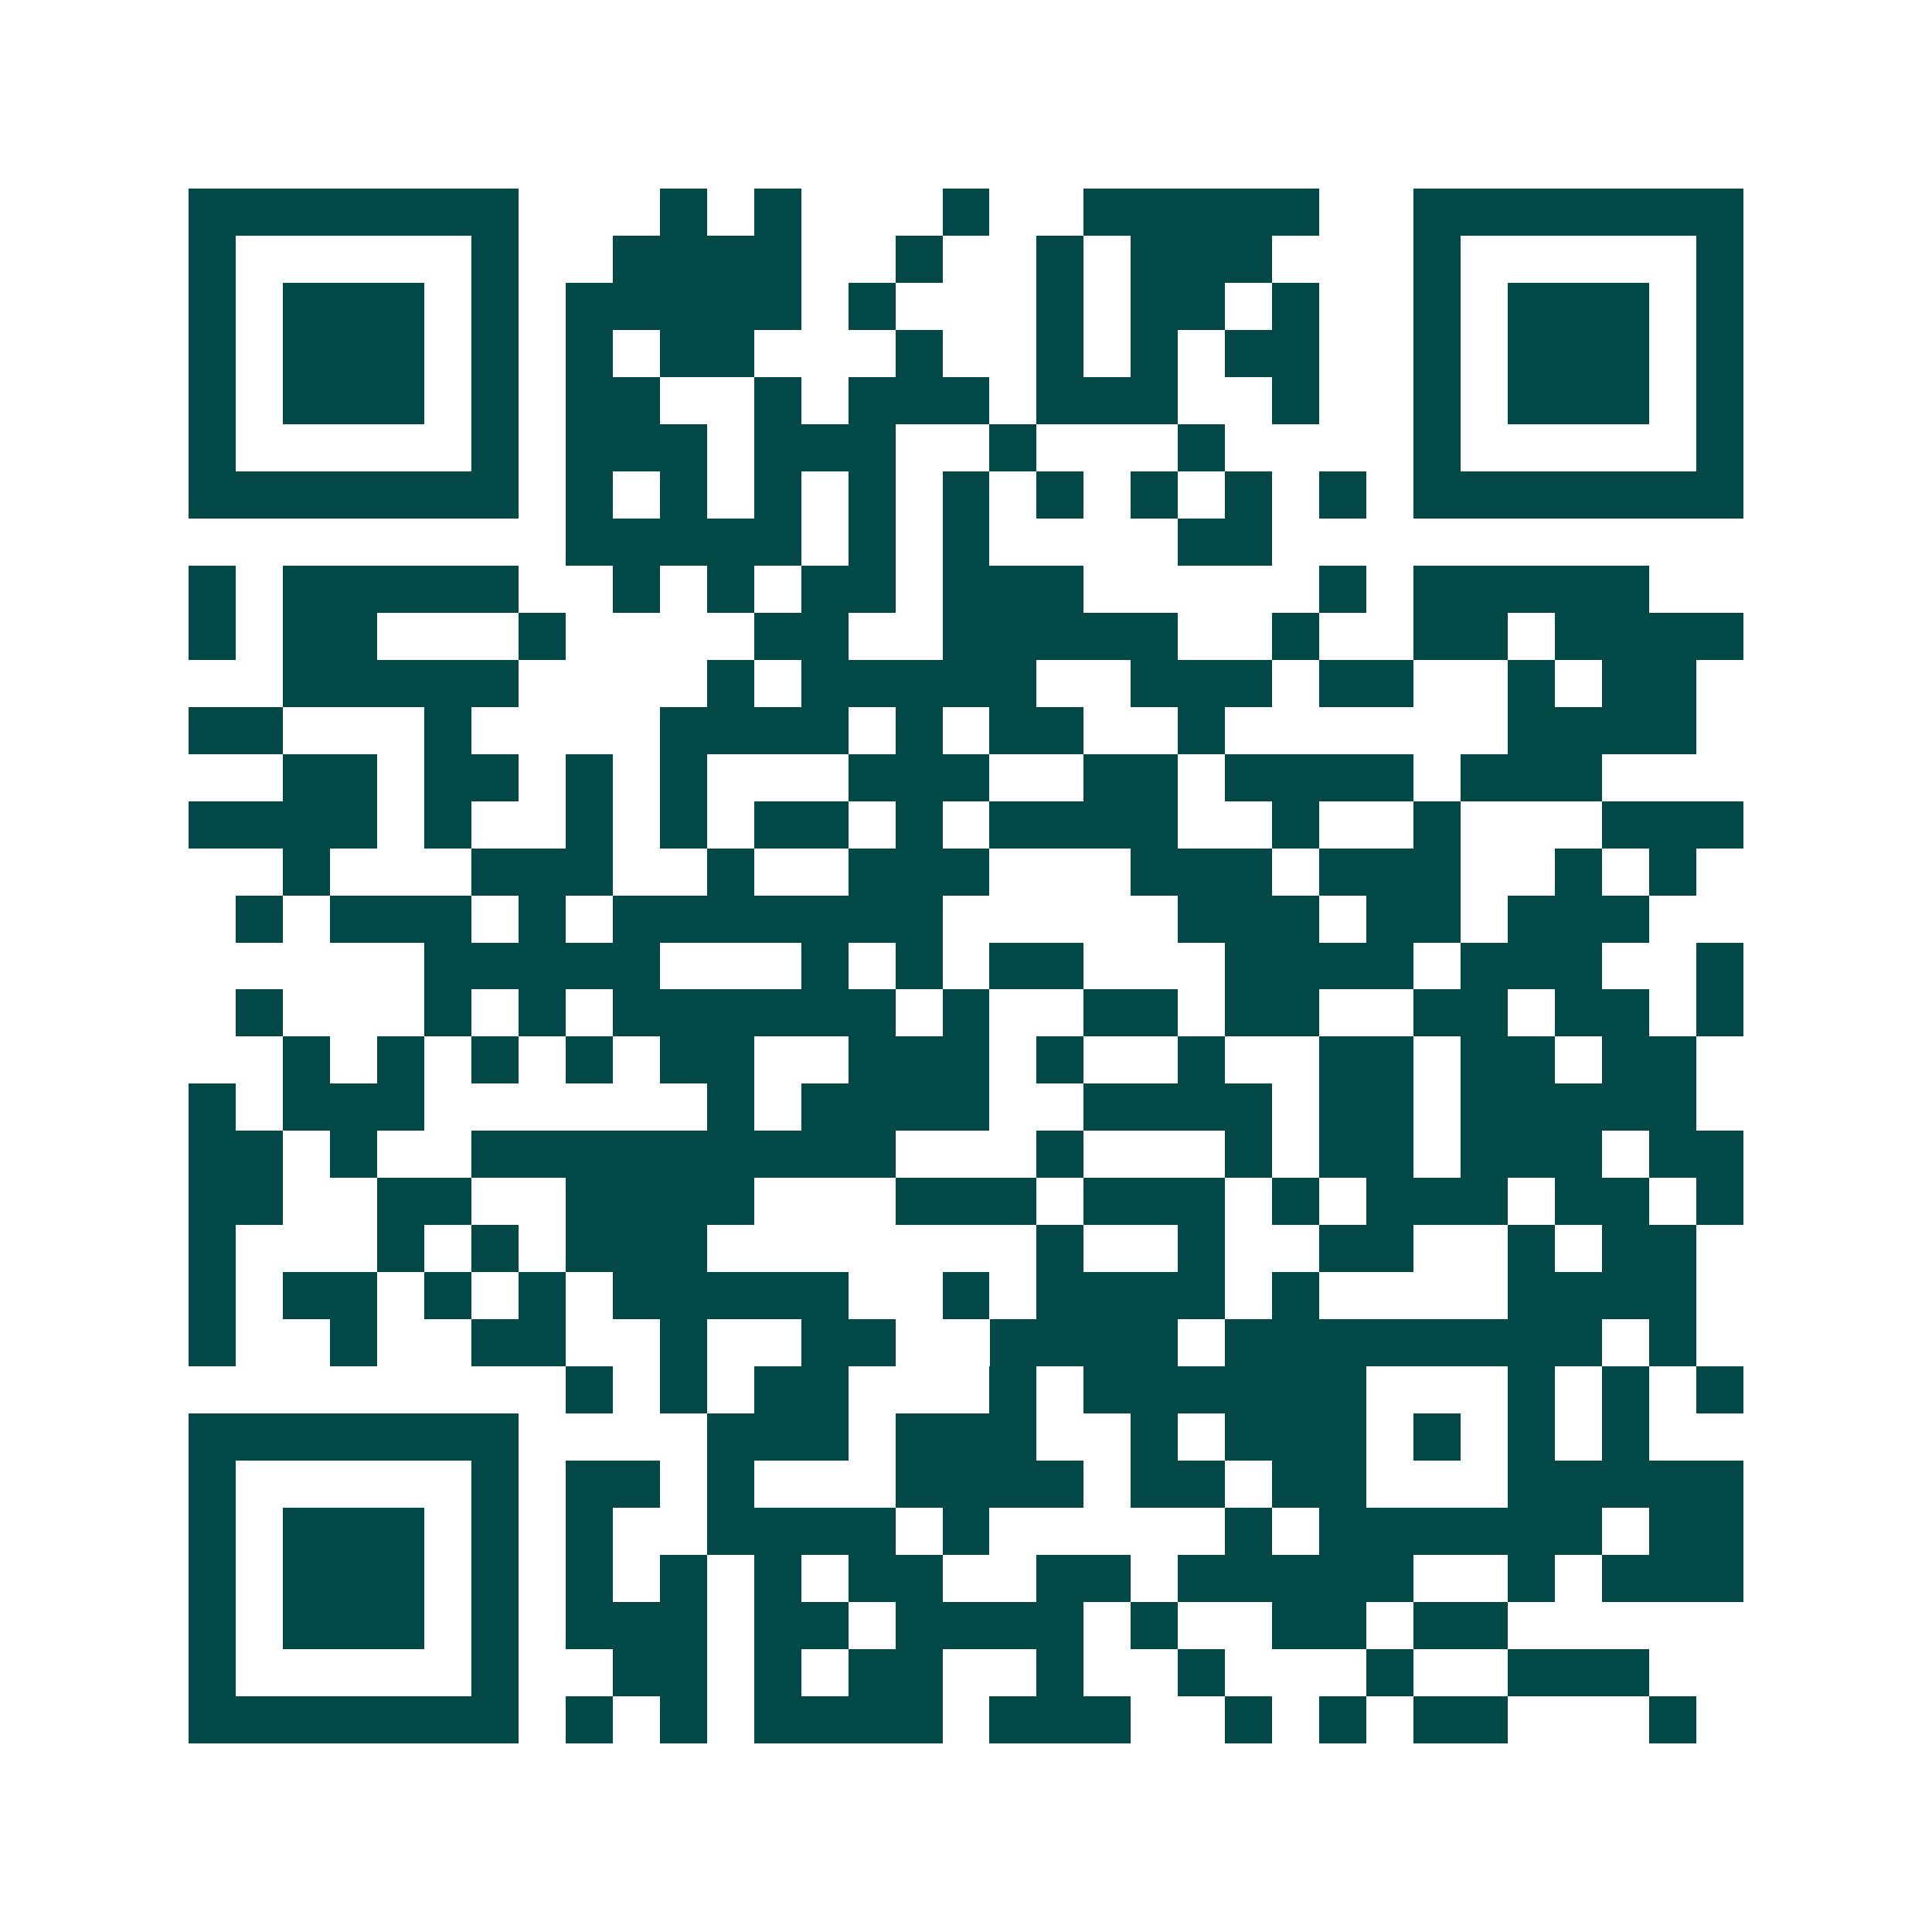 <svg xmlns="http://www.w3.org/2000/svg" width="200" height="200" viewBox="0 0 41 41" shape-rendering="crispEdges"><path fill="#ffffff" d="M0 0h41v41H0z"/><path stroke="#014847" d="M4 4.5h7m3 0h1m1 0h1m3 0h1m2 0h5m2 0h7M4 5.5h1m5 0h1m2 0h4m2 0h1m2 0h1m1 0h3m3 0h1m5 0h1M4 6.5h1m1 0h3m1 0h1m1 0h5m1 0h1m3 0h1m1 0h2m1 0h1m2 0h1m1 0h3m1 0h1M4 7.5h1m1 0h3m1 0h1m1 0h1m1 0h2m3 0h1m2 0h1m1 0h1m1 0h2m2 0h1m1 0h3m1 0h1M4 8.5h1m1 0h3m1 0h1m1 0h2m2 0h1m1 0h3m1 0h3m2 0h1m2 0h1m1 0h3m1 0h1M4 9.5h1m5 0h1m1 0h3m1 0h3m2 0h1m3 0h1m4 0h1m5 0h1M4 10.5h7m1 0h1m1 0h1m1 0h1m1 0h1m1 0h1m1 0h1m1 0h1m1 0h1m1 0h1m1 0h7M12 11.5h5m1 0h1m1 0h1m4 0h2M4 12.5h1m1 0h5m2 0h1m1 0h1m1 0h2m1 0h3m5 0h1m1 0h5M4 13.5h1m1 0h2m3 0h1m4 0h2m2 0h5m2 0h1m2 0h2m1 0h4M6 14.5h5m4 0h1m1 0h5m2 0h3m1 0h2m2 0h1m1 0h2M4 15.5h2m3 0h1m4 0h4m1 0h1m1 0h2m2 0h1m6 0h4M6 16.5h2m1 0h2m1 0h1m1 0h1m3 0h3m2 0h2m1 0h4m1 0h3M4 17.5h4m1 0h1m2 0h1m1 0h1m1 0h2m1 0h1m1 0h4m2 0h1m2 0h1m3 0h3M6 18.5h1m3 0h3m2 0h1m2 0h3m3 0h3m1 0h3m2 0h1m1 0h1M5 19.5h1m1 0h3m1 0h1m1 0h7m5 0h3m1 0h2m1 0h3M9 20.5h5m3 0h1m1 0h1m1 0h2m3 0h4m1 0h3m2 0h1M5 21.5h1m3 0h1m1 0h1m1 0h6m1 0h1m2 0h2m1 0h2m2 0h2m1 0h2m1 0h1M6 22.5h1m1 0h1m1 0h1m1 0h1m1 0h2m2 0h3m1 0h1m2 0h1m2 0h2m1 0h2m1 0h2M4 23.5h1m1 0h3m6 0h1m1 0h4m2 0h4m1 0h2m1 0h5M4 24.5h2m1 0h1m2 0h9m3 0h1m3 0h1m1 0h2m1 0h3m1 0h2M4 25.5h2m2 0h2m2 0h4m3 0h3m1 0h3m1 0h1m1 0h3m1 0h2m1 0h1M4 26.5h1m3 0h1m1 0h1m1 0h3m7 0h1m2 0h1m2 0h2m2 0h1m1 0h2M4 27.5h1m1 0h2m1 0h1m1 0h1m1 0h5m2 0h1m1 0h4m1 0h1m4 0h4M4 28.5h1m2 0h1m2 0h2m2 0h1m2 0h2m2 0h4m1 0h8m1 0h1M12 29.5h1m1 0h1m1 0h2m3 0h1m1 0h6m3 0h1m1 0h1m1 0h1M4 30.5h7m4 0h3m1 0h3m2 0h1m1 0h3m1 0h1m1 0h1m1 0h1M4 31.5h1m5 0h1m1 0h2m1 0h1m3 0h4m1 0h2m1 0h2m3 0h5M4 32.5h1m1 0h3m1 0h1m1 0h1m2 0h4m1 0h1m5 0h1m1 0h6m1 0h2M4 33.5h1m1 0h3m1 0h1m1 0h1m1 0h1m1 0h1m1 0h2m2 0h2m1 0h5m2 0h1m1 0h3M4 34.5h1m1 0h3m1 0h1m1 0h3m1 0h2m1 0h4m1 0h1m2 0h2m1 0h2M4 35.5h1m5 0h1m2 0h2m1 0h1m1 0h2m2 0h1m2 0h1m3 0h1m2 0h3M4 36.5h7m1 0h1m1 0h1m1 0h4m1 0h3m2 0h1m1 0h1m1 0h2m3 0h1"/></svg>
